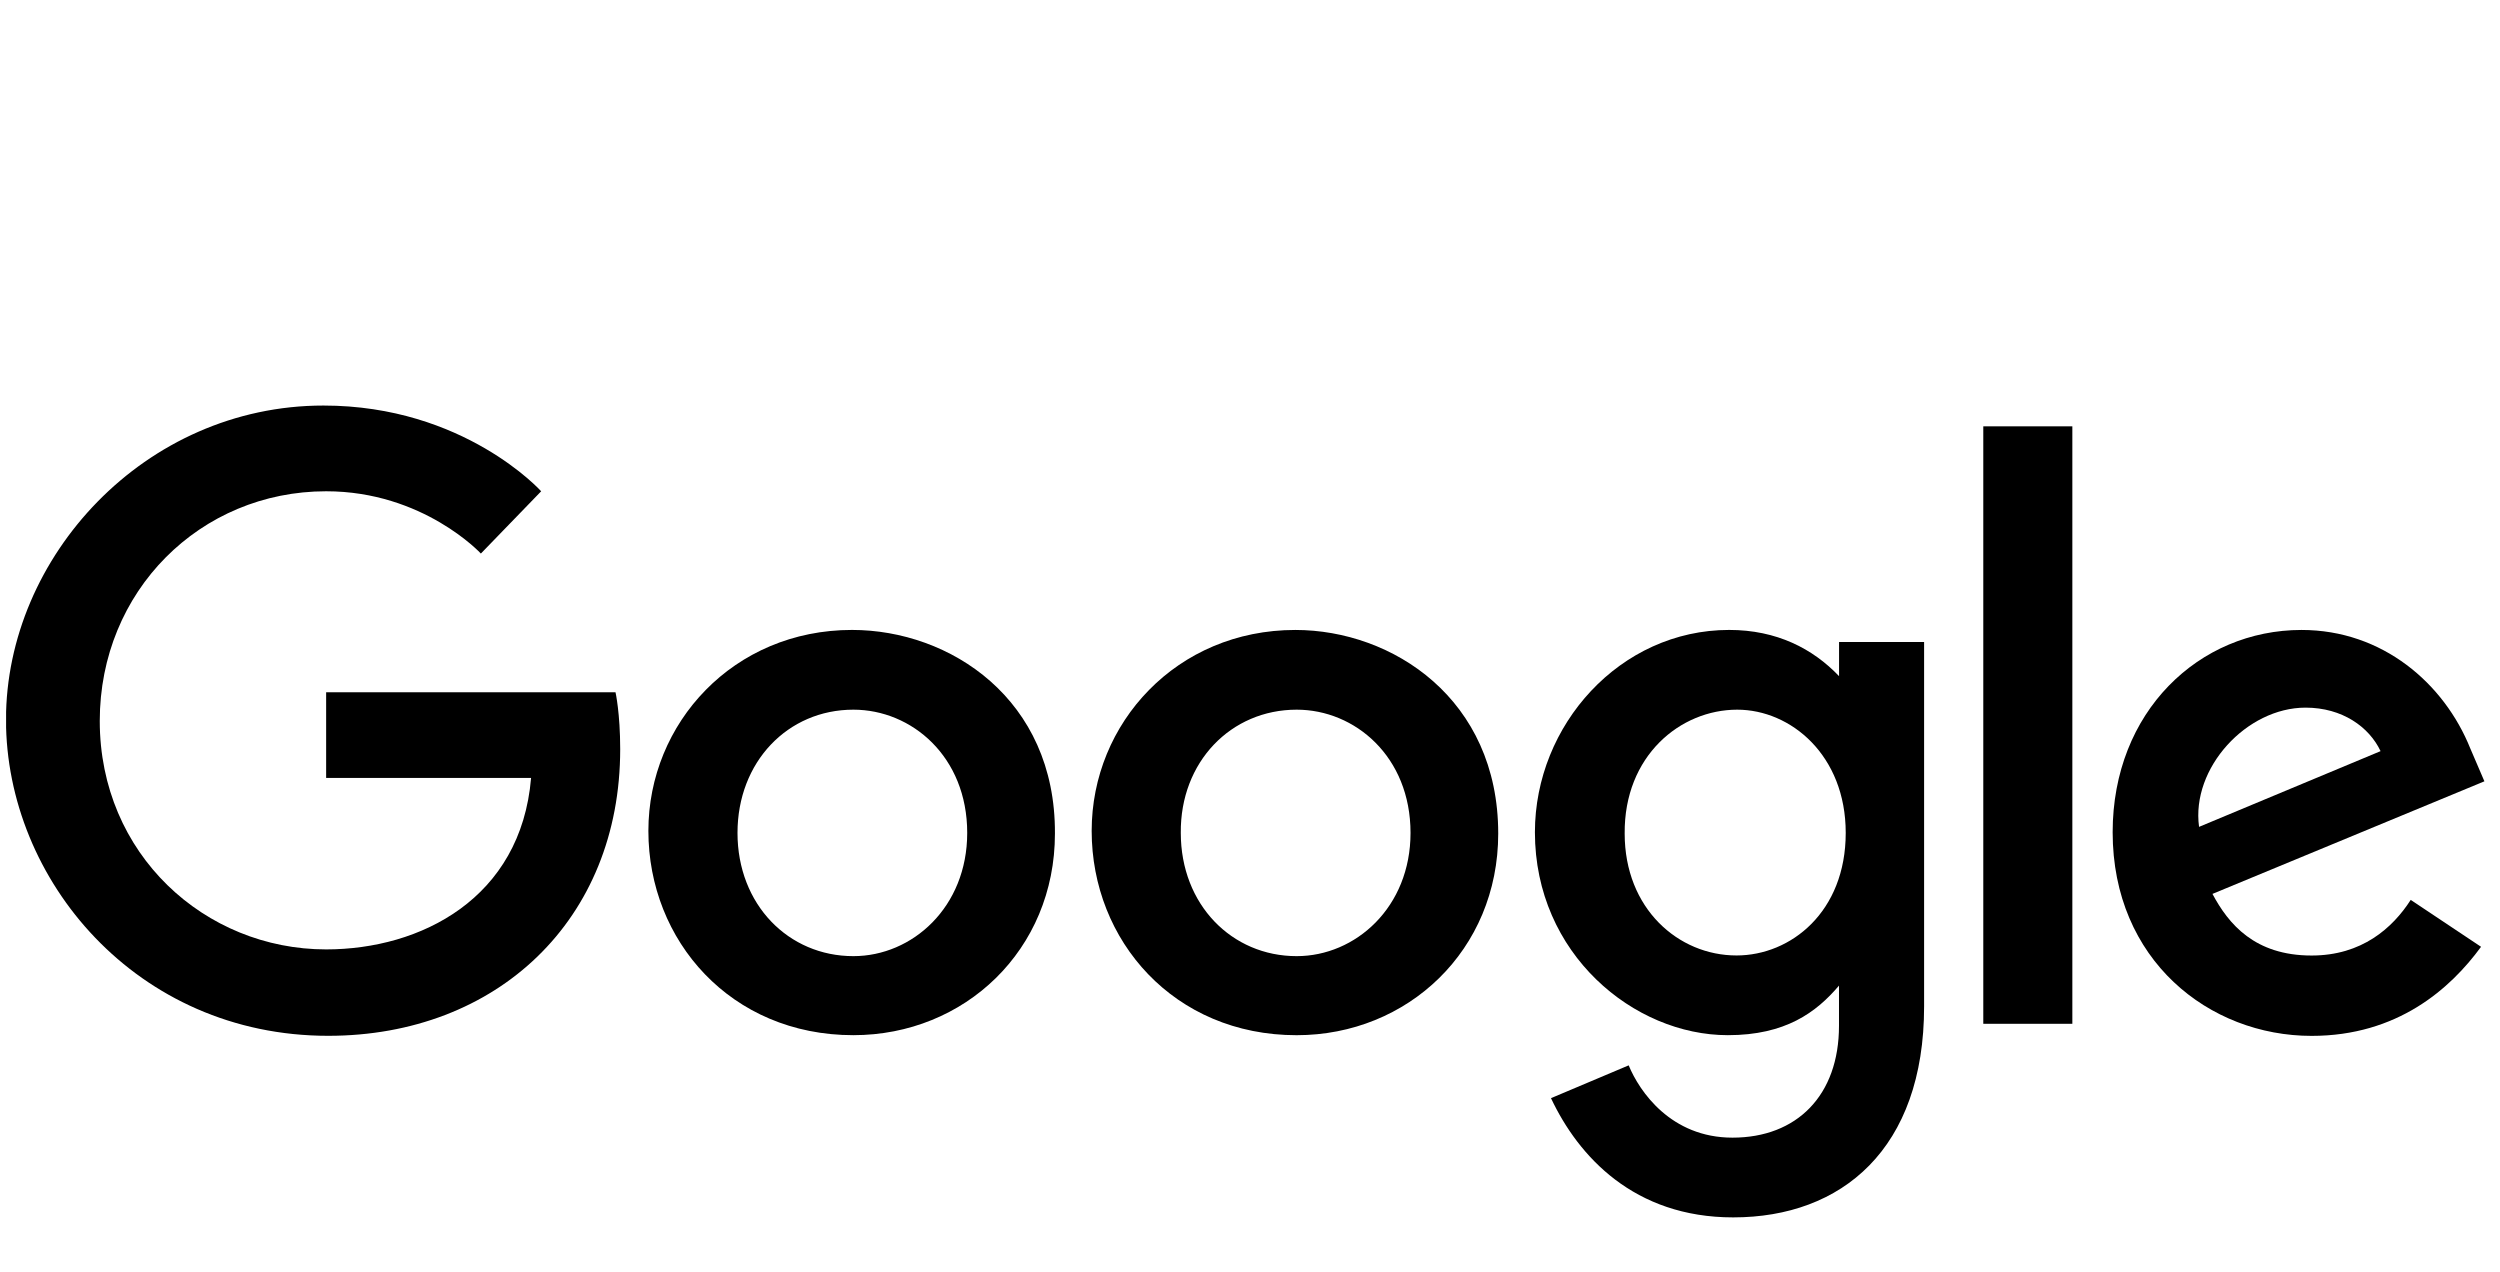 <svg width="114" height="58" viewBox="0 0 114 58" fill="none" xmlns="http://www.w3.org/2000/svg">
<g clip-path="url(#clip0_7_88690)">
<path d="M28.067 31.566H14.872V35.475H24.217C23.758 40.974 19.178 43.293 14.872 43.293C9.343 43.293 4.549 38.956 4.549 32.877C4.549 26.951 9.131 22.402 14.872 22.402C19.3 22.402 21.928 25.242 21.928 25.242L24.677 22.402C24.677 22.402 21.165 18.493 14.751 18.493C6.595 18.493 0.273 25.397 0.273 32.818C0.273 40.117 6.228 47.233 14.965 47.233C22.661 47.233 28.281 41.949 28.281 34.16C28.281 32.513 28.067 31.566 28.067 31.566Z" fill="black"/>
<path d="M38.852 28.725C33.446 28.725 29.566 32.97 29.566 37.888C29.566 42.896 33.323 47.204 38.912 47.204C43.982 47.204 48.105 43.326 48.105 38.011C48.138 31.871 43.313 28.725 38.852 28.725ZM38.914 32.361C41.571 32.361 44.105 34.499 44.105 37.98C44.105 41.371 41.6 43.6 38.914 43.6C35.952 43.6 33.63 41.247 33.63 37.98C33.63 34.742 35.921 32.361 38.914 32.361Z" fill="black"/>
<path d="M59.066 28.726C53.661 28.726 49.78 32.97 49.78 37.888C49.78 42.896 53.537 47.205 59.126 47.205C64.196 47.205 68.319 43.327 68.319 38.011C68.321 31.871 63.494 28.726 59.066 28.726ZM59.128 32.361C61.786 32.361 64.32 34.5 64.32 37.981C64.32 41.371 61.814 43.6 59.128 43.6C56.166 43.6 53.844 41.247 53.844 37.981C53.813 34.742 56.133 32.361 59.128 32.361Z" fill="black"/>
<path d="M78.85 28.725C73.871 28.725 69.992 33.063 69.992 37.949C69.992 43.507 74.513 47.204 78.788 47.204C81.415 47.204 82.821 46.167 83.858 44.944V46.776C83.858 49.953 81.934 51.877 79.002 51.877C76.193 51.877 74.758 49.769 74.268 48.58L70.725 50.076C71.977 52.734 74.513 55.513 79.033 55.513C83.982 55.513 87.739 52.398 87.739 45.891V29.275H83.861V30.833C82.666 29.579 81.018 28.725 78.85 28.725ZM79.216 32.361C81.66 32.361 84.165 34.438 84.165 37.98C84.165 41.585 81.66 43.569 79.186 43.569C76.528 43.569 74.085 41.43 74.085 38.011C74.054 34.466 76.621 32.361 79.216 32.361Z" fill="black"/>
<path d="M104.95 28.726C100.277 28.726 96.337 32.451 96.337 37.95C96.337 43.783 100.736 47.236 105.409 47.236C109.318 47.236 111.73 45.097 113.136 43.174L109.929 41.035C109.104 42.318 107.7 43.572 105.409 43.572C102.813 43.572 101.621 42.137 100.888 40.762L113.289 35.628L112.646 34.131C111.457 31.169 108.647 28.726 104.95 28.726ZM105.133 32.268C106.812 32.268 108.035 33.153 108.554 34.252L100.277 37.705C99.91 35.019 102.447 32.268 105.133 32.268Z" fill="black"/>
<path d="M94.499 19.441H90.438V46.685H94.499V19.441Z" fill="black"/>
</g>
<defs>
<clipPath id="clip0_7_88690">
<rect width="113.011" height="64" fill="white" transform="translate(0.278)"/>
</clipPath>
</defs>
</svg>

